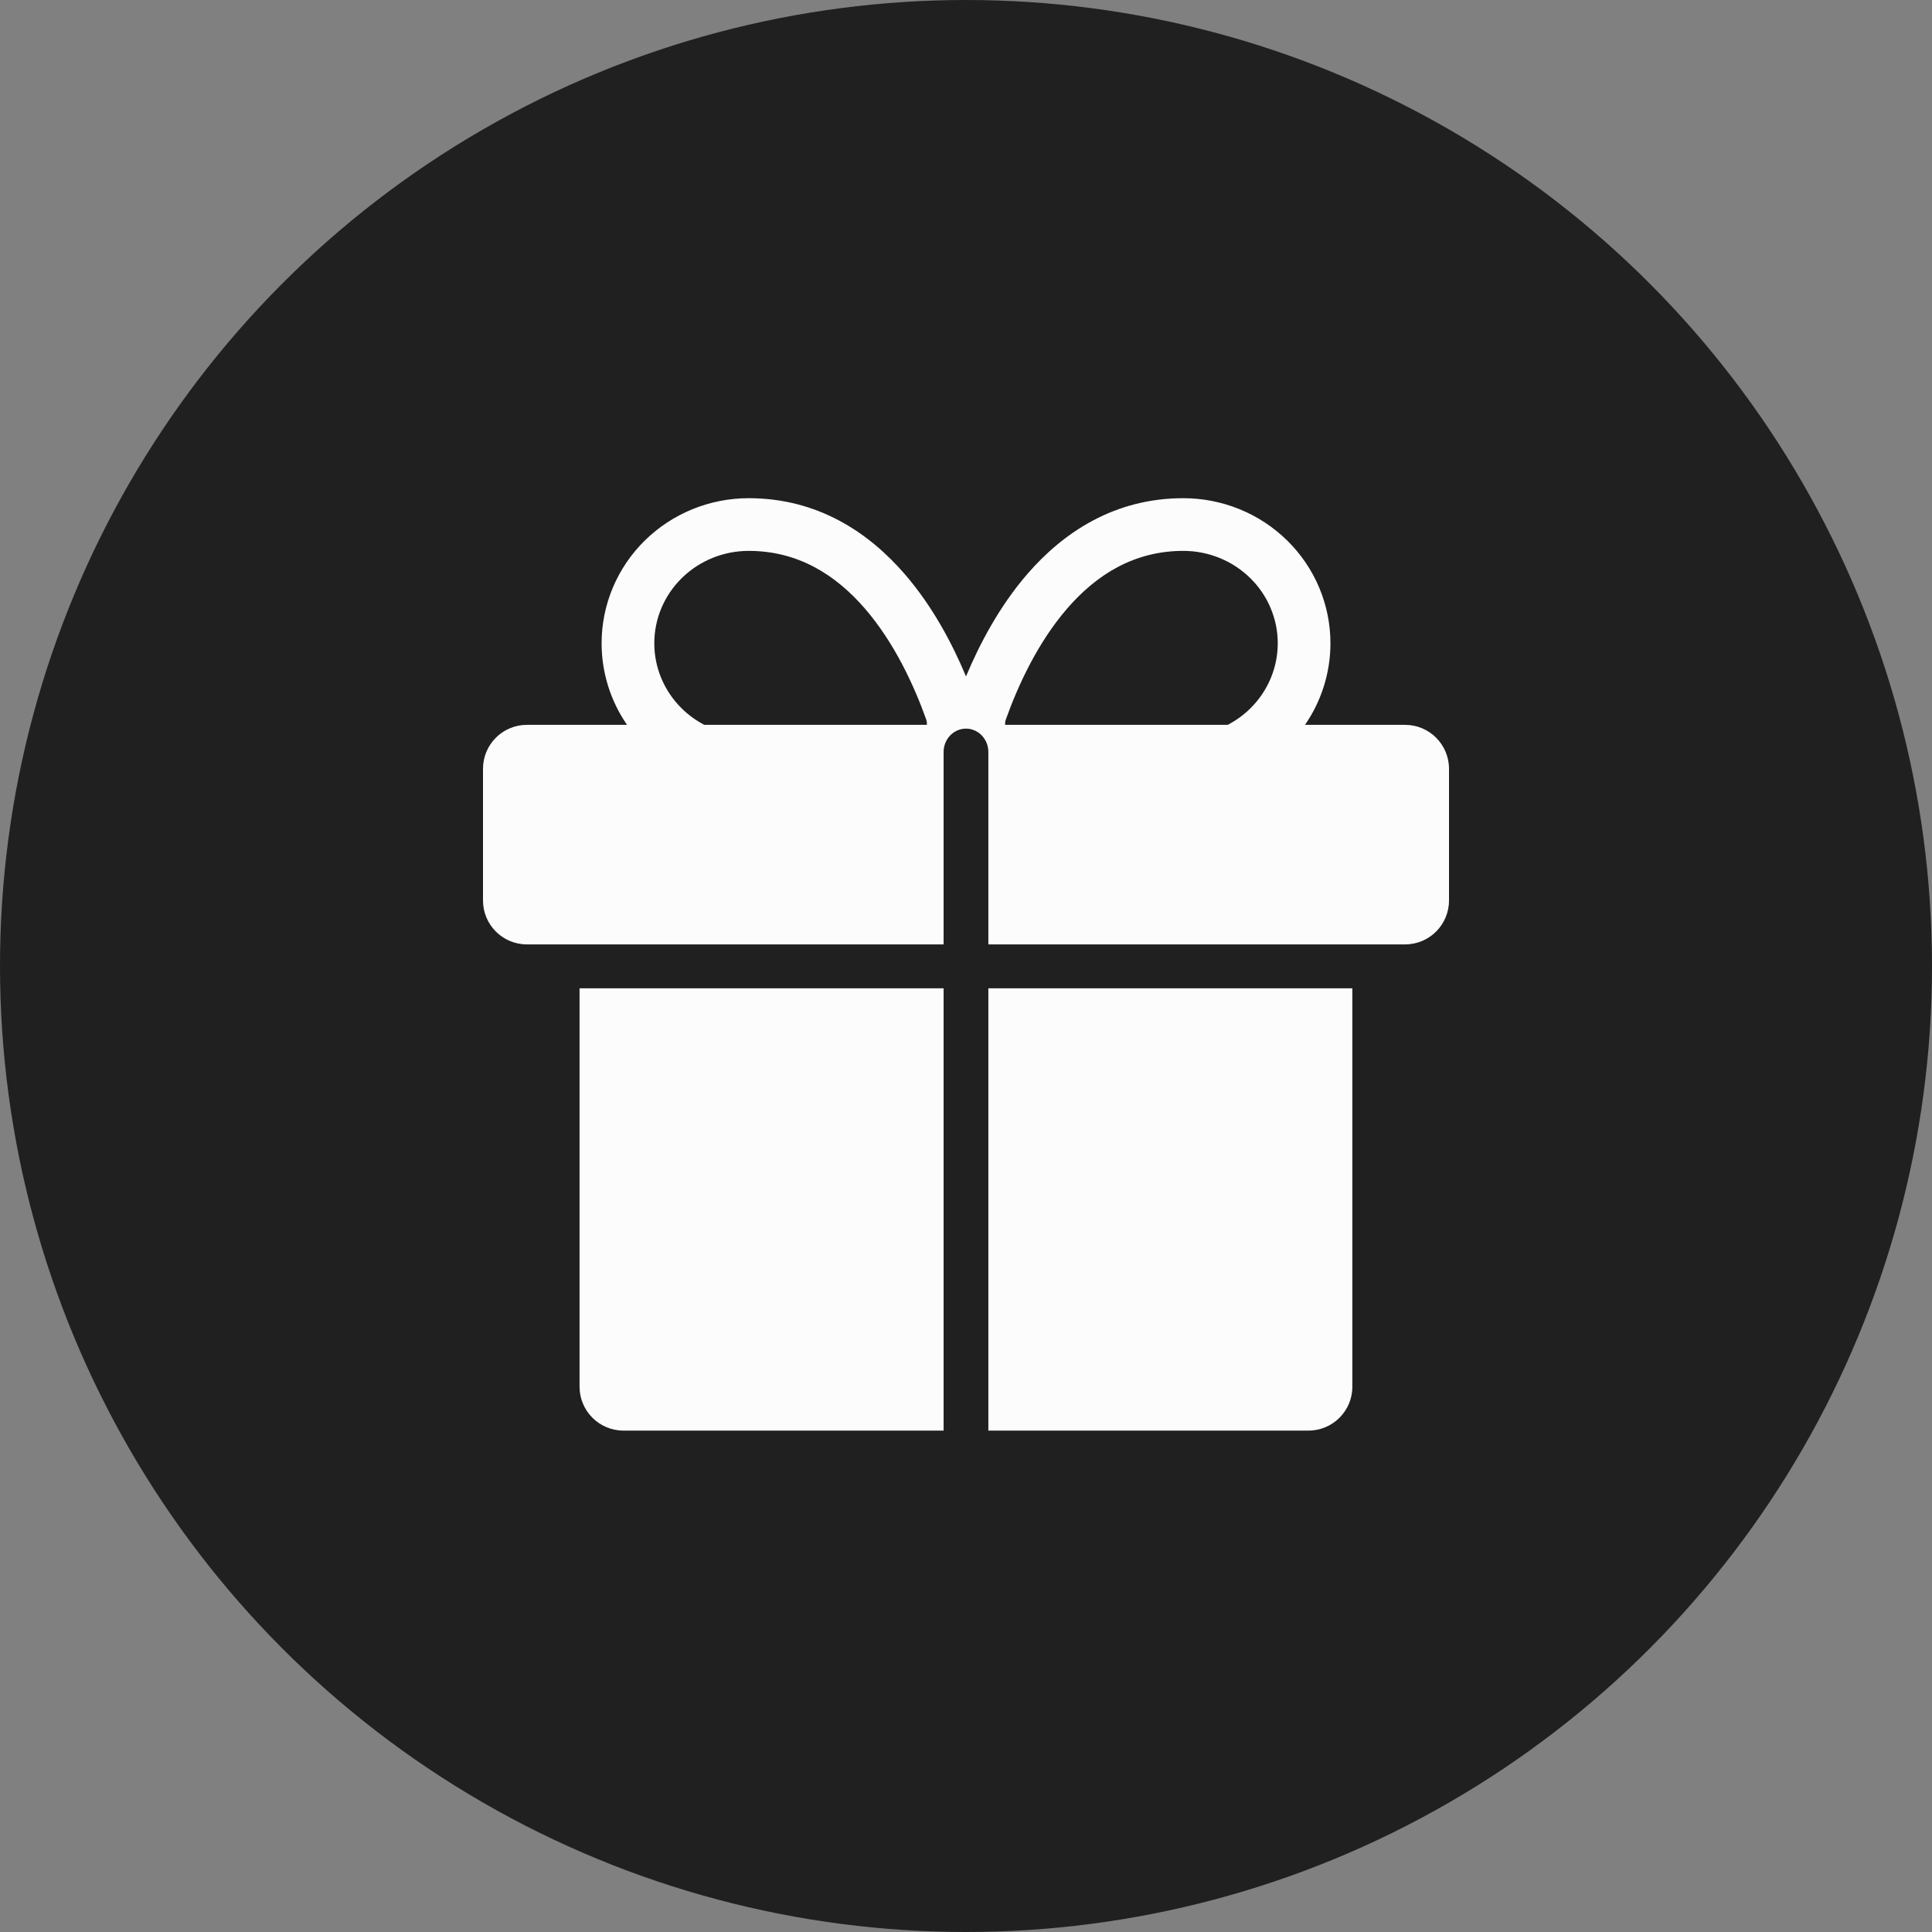 <?xml version="1.0" encoding="utf-8"?>
<svg xmlns="http://www.w3.org/2000/svg" width="44" height="44" viewBox="0 0 44 44" fill="none">
<rect x="0" y="0" width="44" height="44" fill="#808080" stroke="none"/>
<circle cx="22" cy="22" r="22" fill="#202020"/>
<path fill-rule="evenodd" clip-rule="evenodd" d="M15.527 13.166C15.929 12.77 16.477 12.546 17.051 12.546C18.174 12.546 19.031 13.089 19.698 13.86C20.373 14.641 20.821 15.622 21.093 16.384C21.109 16.429 21.113 16.47 21.108 16.508L16.04 16.508C15.853 16.41 15.679 16.285 15.527 16.135C15.125 15.74 14.901 15.205 14.901 14.65C14.901 14.095 15.125 13.561 15.527 13.166ZM14.28 16.508C13.906 15.965 13.701 15.319 13.701 14.65C13.701 13.771 14.056 12.929 14.685 12.31C15.315 11.691 16.166 11.346 17.051 11.346C18.62 11.346 19.784 12.125 20.605 13.075C21.243 13.812 21.693 14.67 22 15.405C22.308 14.67 22.758 13.812 23.395 13.075C24.217 12.125 25.38 11.346 26.95 11.346C27.835 11.346 28.686 11.691 29.315 12.31C29.945 12.929 30.3 13.771 30.3 14.65C30.3 15.319 30.095 15.965 29.721 16.508H32C32.552 16.508 33 16.956 33 17.508V20.508C33 21.061 32.552 21.508 32 21.508H31.601C31.601 21.508 31.6 21.508 31.6 21.508H22.509V17.126C22.509 16.832 22.281 16.594 22 16.594C21.718 16.594 21.49 16.832 21.49 17.126V21.508H12.4C12.399 21.508 12.399 21.508 12.399 21.508H12C11.448 21.508 11 21.061 11 20.508V17.508C11 16.956 11.448 16.508 12 16.508H14.28ZM13.199 22.508L13.199 31.581C13.199 32.133 13.647 32.581 14.199 32.581H21.49L21.49 22.508H13.199ZM22.509 32.581H29.799C30.352 32.581 30.799 32.133 30.799 31.581L30.799 22.508H22.509L22.509 32.581ZM22.892 16.508L27.961 16.508C28.148 16.41 28.321 16.285 28.474 16.135C28.876 15.74 29.1 15.205 29.1 14.65C29.1 14.095 28.876 13.561 28.474 13.166C28.071 12.77 27.523 12.546 26.95 12.546C25.827 12.546 24.97 13.089 24.303 13.86C23.628 14.641 23.18 15.622 22.908 16.384C22.892 16.429 22.888 16.47 22.892 16.508Z" fill="#FCFCFC"/>
</svg>
